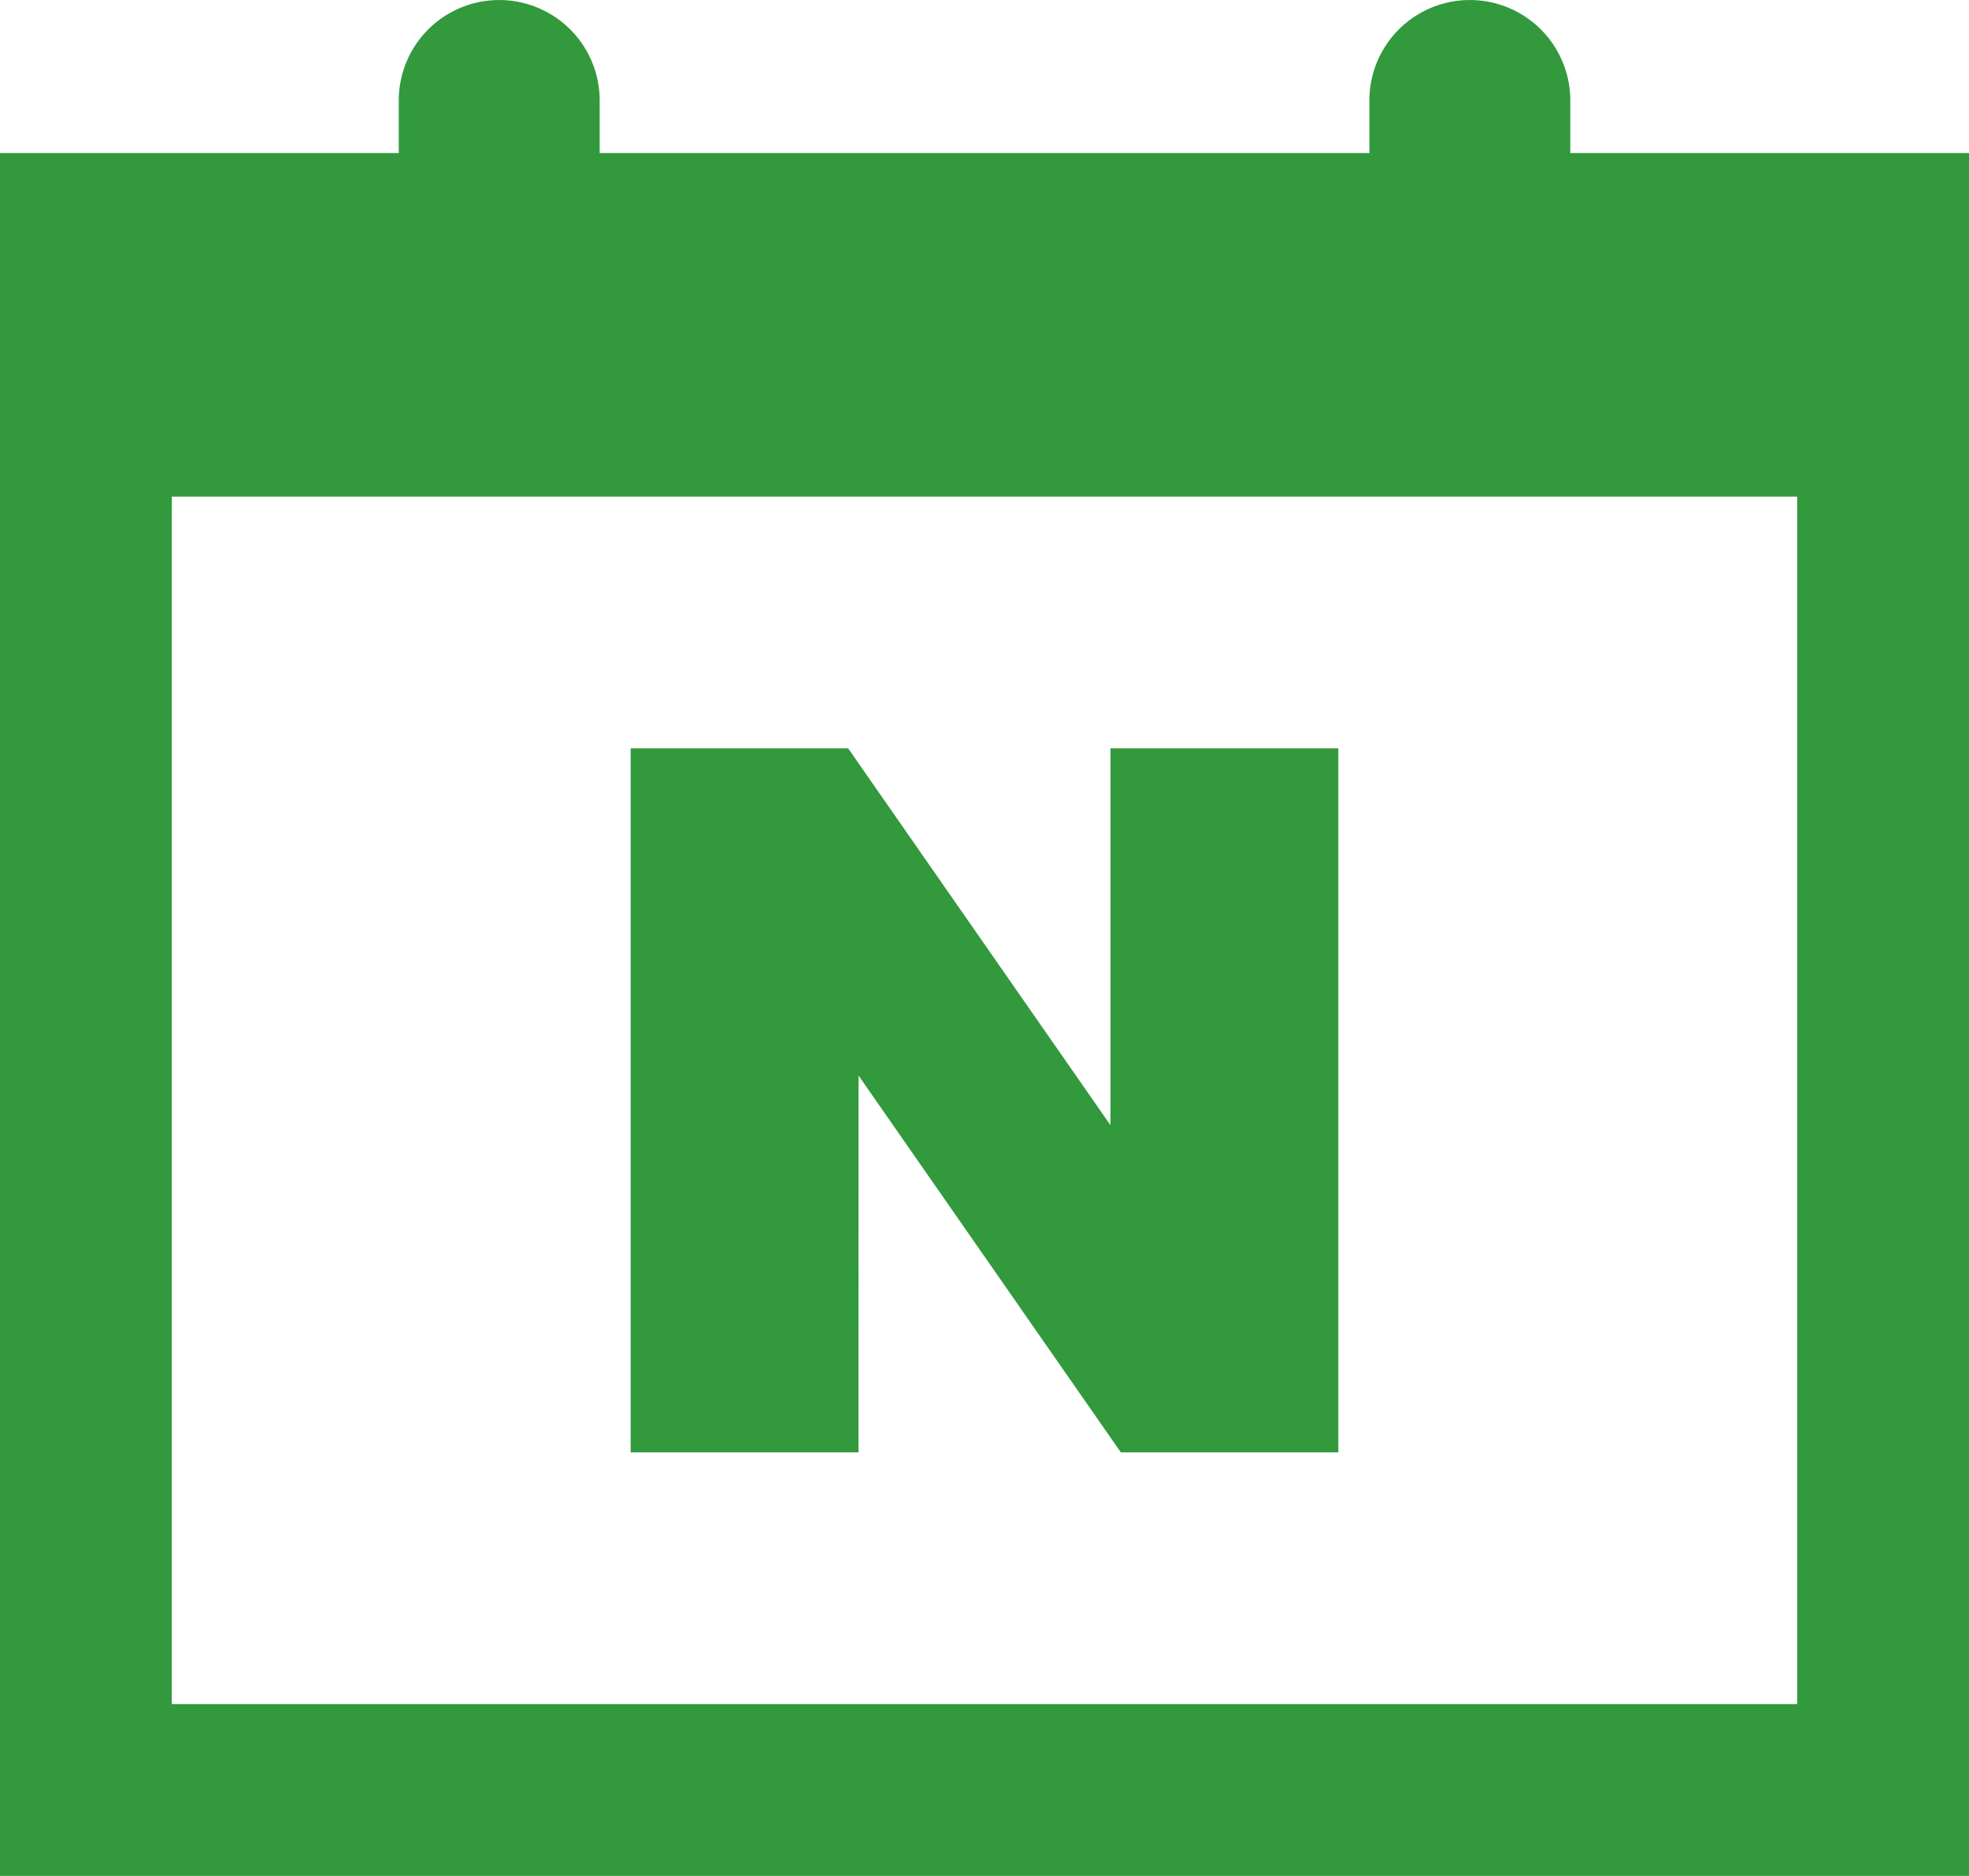 <svg xmlns="http://www.w3.org/2000/svg" xmlns:xlink="http://www.w3.org/1999/xlink" width="28.021" height="26.697" viewBox="0 0 28.021 26.697">
  <defs>
    <clipPath id="clip-path">
      <rect id="사각형_33626" data-name="사각형 33626" width="28.021" height="26.697" fill="none"/>
    </clipPath>
  </defs>
  <g id="그룹_111435" data-name="그룹 111435" transform="translate(0 0)">
    <g id="그룹_111434" data-name="그룹 111434" transform="translate(0 0)" clip-path="url(#clip-path)">
      <path id="패스_68618" data-name="패스 68618" d="M22.347,2.178V1.43a1.429,1.429,0,1,0-2.859,0v.748H8.534V1.43a1.429,1.429,0,1,0-2.859,0v.748H0V26.7H28.021V2.178Zm3.229,22.074H2.445V7.068H25.576Z" transform="translate(0 0)" fill="#32993d"/>
      <path id="패스_68619" data-name="패스 68619" d="M22.548,27.563l3.733,5.363h3.095V22.906H26.133v5.363L22.4,22.906H19.305v10.02h3.242Z" transform="translate(-10.33 -12.256)" fill="#32993d"/>
    </g>
  </g>
</svg>
